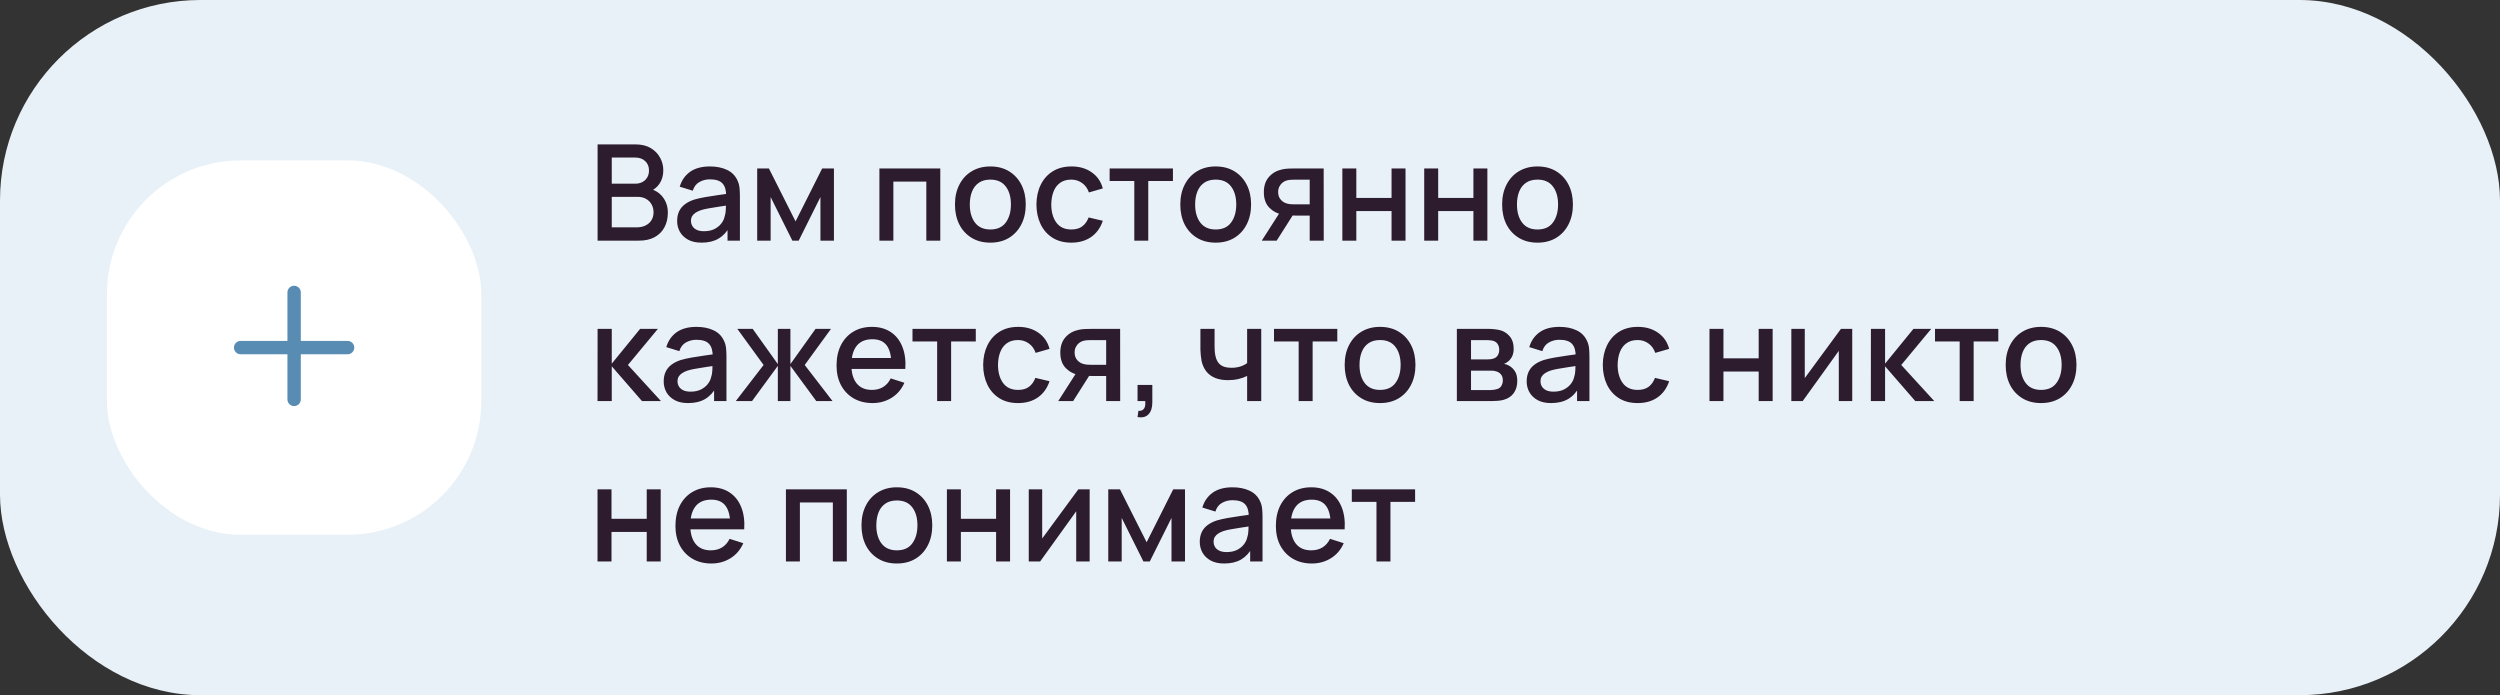 <?xml version="1.0" encoding="UTF-8"?> <svg xmlns="http://www.w3.org/2000/svg" width="374" height="104" viewBox="0 0 374 104" fill="none"><rect x="0" y="0" width="374" height="104" fill="#333333" stroke="none"/> <rect width="374" height="104" rx="30" fill="#E8F1F8"></rect> <rect x="16" y="24" width="56" height="56" rx="20" fill="white"></rect> <path fill-rule="evenodd" clip-rule="evenodd" d="M45 43.75C45 43.198 44.552 42.75 44 42.75C43.448 42.75 43 43.198 43 43.75V51H36C35.448 51 35 51.448 35 52C35 52.552 35.448 53 36 53H43V59.75C43 60.302 43.448 60.75 44 60.75C44.552 60.75 45 60.302 45 59.75V53H52C52.552 53 53 52.552 53 52C53 51.448 52.552 51 52 51H45V43.75Z" fill="#588CB3"></path> <path d="M89.4 36V21.6H95.06C95.973 21.6 96.74 21.787 97.36 22.16C97.98 22.533 98.447 23.017 98.76 23.61C99.073 24.197 99.23 24.817 99.23 25.47C99.23 26.263 99.033 26.943 98.64 27.51C98.253 28.077 97.73 28.463 97.07 28.67L97.05 28.18C97.97 28.407 98.677 28.85 99.17 29.51C99.663 30.163 99.91 30.927 99.91 31.8C99.91 32.647 99.74 33.383 99.4 34.01C99.067 34.637 98.577 35.127 97.93 35.48C97.29 35.827 96.513 36 95.6 36H89.4ZM91.52 34.01H95.28C95.753 34.01 96.177 33.92 96.55 33.74C96.93 33.56 97.227 33.303 97.44 32.97C97.66 32.63 97.77 32.227 97.77 31.76C97.77 31.327 97.673 30.937 97.48 30.59C97.293 30.237 97.02 29.96 96.66 29.76C96.307 29.553 95.89 29.45 95.41 29.45H91.52V34.01ZM91.52 27.48H95.03C95.417 27.48 95.763 27.403 96.07 27.25C96.383 27.09 96.63 26.863 96.81 26.57C96.997 26.27 97.09 25.91 97.09 25.49C97.09 24.93 96.903 24.47 96.53 24.11C96.157 23.75 95.657 23.57 95.03 23.57H91.52V27.48ZM104.95 36.3C104.15 36.3 103.48 36.153 102.94 35.86C102.4 35.56 101.99 35.167 101.71 34.68C101.437 34.187 101.3 33.647 101.3 33.06C101.3 32.513 101.397 32.033 101.59 31.62C101.783 31.207 102.07 30.857 102.45 30.57C102.83 30.277 103.297 30.04 103.85 29.86C104.33 29.72 104.873 29.597 105.48 29.49C106.087 29.383 106.723 29.283 107.39 29.19C108.063 29.097 108.73 29.003 109.39 28.91L108.63 29.33C108.643 28.483 108.463 27.857 108.09 27.45C107.723 27.037 107.09 26.83 106.19 26.83C105.623 26.83 105.103 26.963 104.63 27.23C104.157 27.49 103.827 27.923 103.64 28.53L101.69 27.93C101.957 27.003 102.463 26.267 103.21 25.72C103.963 25.173 104.963 24.9 106.21 24.9C107.177 24.9 108.017 25.067 108.73 25.4C109.45 25.727 109.977 26.247 110.31 26.96C110.483 27.313 110.59 27.687 110.63 28.08C110.67 28.473 110.69 28.897 110.69 29.35V36H108.84V33.53L109.2 33.85C108.753 34.677 108.183 35.293 107.49 35.7C106.803 36.1 105.957 36.3 104.95 36.3ZM105.32 34.59C105.913 34.59 106.423 34.487 106.85 34.28C107.277 34.067 107.62 33.797 107.88 33.47C108.14 33.143 108.31 32.803 108.39 32.45C108.503 32.13 108.567 31.77 108.58 31.37C108.6 30.97 108.61 30.65 108.61 30.41L109.29 30.66C108.63 30.76 108.03 30.85 107.49 30.93C106.95 31.01 106.46 31.09 106.02 31.17C105.587 31.243 105.2 31.333 104.86 31.44C104.573 31.54 104.317 31.66 104.09 31.8C103.87 31.94 103.693 32.11 103.56 32.31C103.433 32.51 103.37 32.753 103.37 33.04C103.37 33.32 103.44 33.58 103.58 33.82C103.72 34.053 103.933 34.24 104.22 34.38C104.507 34.52 104.873 34.59 105.32 34.59ZM113.277 36V25.2H115.027L119.017 33.12L122.997 25.2H124.757V36H122.737V29.48L119.487 36H118.537L115.287 29.48V36H113.277ZM131.558 36V25.2H140.668V36H138.578V27.17H133.648V36H131.558ZM148.153 36.3C147.073 36.3 146.136 36.057 145.343 35.57C144.549 35.083 143.936 34.413 143.503 33.56C143.076 32.7 142.863 31.71 142.863 30.59C142.863 29.463 143.083 28.473 143.523 27.62C143.963 26.76 144.579 26.093 145.373 25.62C146.166 25.14 147.093 24.9 148.153 24.9C149.233 24.9 150.169 25.143 150.963 25.63C151.756 26.117 152.369 26.787 152.803 27.64C153.236 28.493 153.453 29.477 153.453 30.59C153.453 31.717 153.233 32.71 152.793 33.57C152.359 34.423 151.746 35.093 150.953 35.58C150.159 36.06 149.226 36.3 148.153 36.3ZM148.153 34.33C149.186 34.33 149.956 33.983 150.463 33.29C150.976 32.59 151.233 31.69 151.233 30.59C151.233 29.463 150.973 28.563 150.453 27.89C149.939 27.21 149.173 26.87 148.153 26.87C147.453 26.87 146.876 27.03 146.423 27.35C145.969 27.663 145.633 28.1 145.413 28.66C145.193 29.213 145.083 29.857 145.083 30.59C145.083 31.723 145.343 32.63 145.863 33.31C146.383 33.99 147.146 34.33 148.153 34.33ZM160.27 36.3C159.163 36.3 158.223 36.053 157.45 35.56C156.677 35.067 156.083 34.39 155.67 33.53C155.263 32.67 155.057 31.693 155.05 30.6C155.057 29.487 155.27 28.503 155.69 27.65C156.11 26.79 156.71 26.117 157.49 25.63C158.27 25.143 159.207 24.9 160.3 24.9C161.48 24.9 162.487 25.193 163.32 25.78C164.16 26.367 164.713 27.17 164.98 28.19L162.9 28.79C162.693 28.183 162.353 27.713 161.88 27.38C161.413 27.04 160.877 26.87 160.27 26.87C159.583 26.87 159.02 27.033 158.58 27.36C158.14 27.68 157.813 28.12 157.6 28.68C157.387 29.24 157.277 29.88 157.27 30.6C157.277 31.713 157.53 32.613 158.03 33.3C158.537 33.987 159.283 34.33 160.27 34.33C160.943 34.33 161.487 34.177 161.9 33.87C162.32 33.557 162.64 33.11 162.86 32.53L164.98 33.03C164.627 34.083 164.043 34.893 163.23 35.46C162.417 36.02 161.43 36.3 160.27 36.3ZM169.69 36V27.08H166V25.2H175.47V27.08H171.78V36H169.69ZM181.863 36.3C180.783 36.3 179.847 36.057 179.053 35.57C178.26 35.083 177.647 34.413 177.213 33.56C176.787 32.7 176.573 31.71 176.573 30.59C176.573 29.463 176.793 28.473 177.233 27.62C177.673 26.76 178.29 26.093 179.083 25.62C179.877 25.14 180.803 24.9 181.863 24.9C182.943 24.9 183.88 25.143 184.673 25.63C185.467 26.117 186.08 26.787 186.513 27.64C186.947 28.493 187.163 29.477 187.163 30.59C187.163 31.717 186.943 32.71 186.503 33.57C186.07 34.423 185.457 35.093 184.663 35.58C183.87 36.06 182.937 36.3 181.863 36.3ZM181.863 34.33C182.897 34.33 183.667 33.983 184.173 33.29C184.687 32.59 184.943 31.69 184.943 30.59C184.943 29.463 184.683 28.563 184.163 27.89C183.65 27.21 182.883 26.87 181.863 26.87C181.163 26.87 180.587 27.03 180.133 27.35C179.68 27.663 179.343 28.1 179.123 28.66C178.903 29.213 178.793 29.857 178.793 30.59C178.793 31.723 179.053 32.63 179.573 33.31C180.093 33.99 180.857 34.33 181.863 34.33ZM195.931 36V32.25H193.791C193.538 32.25 193.234 32.24 192.881 32.22C192.534 32.2 192.208 32.163 191.901 32.11C191.094 31.963 190.421 31.613 189.881 31.06C189.341 30.5 189.071 29.73 189.071 28.75C189.071 27.803 189.324 27.043 189.831 26.47C190.344 25.89 190.994 25.517 191.781 25.35C192.121 25.27 192.468 25.227 192.821 25.22C193.181 25.207 193.484 25.2 193.731 25.2H198.021L198.031 36H195.931ZM188.761 36L191.491 31.73H193.701L190.991 36H188.761ZM193.611 30.57H195.931V26.88H193.611C193.464 26.88 193.284 26.887 193.071 26.9C192.858 26.913 192.651 26.95 192.451 27.01C192.244 27.07 192.044 27.177 191.851 27.33C191.664 27.483 191.511 27.68 191.391 27.92C191.271 28.153 191.211 28.423 191.211 28.73C191.211 29.19 191.341 29.57 191.601 29.87C191.861 30.163 192.171 30.357 192.531 30.45C192.724 30.503 192.918 30.537 193.111 30.55C193.304 30.563 193.471 30.57 193.611 30.57ZM200.816 36V25.2H202.906V29.61H208.176V25.2H210.266V36H208.176V31.58H202.906V36H200.816ZM213.062 36V25.2H215.152V29.61H220.422V25.2H222.512V36H220.422V31.58H215.152V36H213.062ZM230.008 36.3C228.928 36.3 227.991 36.057 227.198 35.57C226.405 35.083 225.791 34.413 225.358 33.56C224.931 32.7 224.718 31.71 224.718 30.59C224.718 29.463 224.938 28.473 225.378 27.62C225.818 26.76 226.435 26.093 227.228 25.62C228.021 25.14 228.948 24.9 230.008 24.9C231.088 24.9 232.025 25.143 232.818 25.63C233.611 26.117 234.225 26.787 234.658 27.64C235.091 28.493 235.308 29.477 235.308 30.59C235.308 31.717 235.088 32.71 234.648 33.57C234.215 34.423 233.601 35.093 232.808 35.58C232.015 36.06 231.081 36.3 230.008 36.3ZM230.008 34.33C231.041 34.33 231.811 33.983 232.318 33.29C232.831 32.59 233.088 31.69 233.088 30.59C233.088 29.463 232.828 28.563 232.308 27.89C231.795 27.21 231.028 26.87 230.008 26.87C229.308 26.87 228.731 27.03 228.278 27.35C227.825 27.663 227.488 28.1 227.268 28.66C227.048 29.213 226.938 29.857 226.938 30.59C226.938 31.723 227.198 32.63 227.718 33.31C228.238 33.99 229.001 34.33 230.008 34.33ZM89.39 60L89.4 49.2H91.52V54.4L95.76 49.2H98.42L93.94 54.6L98.88 60H96.04L91.52 54.8V60H89.39ZM102.938 60.3C102.138 60.3 101.468 60.153 100.928 59.86C100.388 59.56 99.978 59.167 99.698 58.68C99.425 58.187 99.288 57.647 99.288 57.06C99.288 56.513 99.385 56.033 99.578 55.62C99.772 55.207 100.058 54.857 100.438 54.57C100.818 54.277 101.285 54.04 101.838 53.86C102.318 53.72 102.862 53.597 103.468 53.49C104.075 53.383 104.712 53.283 105.378 53.19C106.052 53.097 106.718 53.003 107.378 52.91L106.618 53.33C106.632 52.483 106.452 51.857 106.078 51.45C105.712 51.037 105.078 50.83 104.178 50.83C103.612 50.83 103.092 50.963 102.618 51.23C102.145 51.49 101.815 51.923 101.628 52.53L99.678 51.93C99.945 51.003 100.452 50.267 101.198 49.72C101.952 49.173 102.952 48.9 104.198 48.9C105.165 48.9 106.005 49.067 106.718 49.4C107.438 49.727 107.965 50.247 108.298 50.96C108.472 51.313 108.578 51.687 108.618 52.08C108.658 52.473 108.678 52.897 108.678 53.35V60H106.828V57.53L107.188 57.85C106.742 58.677 106.172 59.293 105.478 59.7C104.792 60.1 103.945 60.3 102.938 60.3ZM103.308 58.59C103.902 58.59 104.412 58.487 104.838 58.28C105.265 58.067 105.608 57.797 105.868 57.47C106.128 57.143 106.298 56.803 106.378 56.45C106.492 56.13 106.555 55.77 106.568 55.37C106.588 54.97 106.598 54.65 106.598 54.41L107.278 54.66C106.618 54.76 106.018 54.85 105.478 54.93C104.938 55.01 104.448 55.09 104.008 55.17C103.575 55.243 103.188 55.333 102.848 55.44C102.562 55.54 102.305 55.66 102.078 55.8C101.858 55.94 101.682 56.11 101.548 56.31C101.422 56.51 101.358 56.753 101.358 57.04C101.358 57.32 101.428 57.58 101.568 57.82C101.708 58.053 101.922 58.24 102.208 58.38C102.495 58.52 102.862 58.59 103.308 58.59ZM110.075 60L114.235 54.6L110.305 49.2H112.605L116.365 54.47V49.2H118.245V54.47L122.005 49.2H124.315L120.385 54.6L124.545 60H122.115L118.245 54.73V60H116.365V54.73L112.505 60H110.075ZM130.538 60.3C129.464 60.3 128.521 60.067 127.708 59.6C126.901 59.127 126.271 58.47 125.818 57.63C125.371 56.783 125.148 55.803 125.148 54.69C125.148 53.51 125.368 52.487 125.808 51.62C126.254 50.753 126.874 50.083 127.668 49.61C128.461 49.137 129.384 48.9 130.438 48.9C131.538 48.9 132.474 49.157 133.248 49.67C134.021 50.177 134.598 50.9 134.978 51.84C135.364 52.78 135.518 53.897 135.438 55.19H133.348V54.43C133.334 53.177 133.094 52.25 132.628 51.65C132.168 51.05 131.464 50.75 130.518 50.75C129.471 50.75 128.684 51.08 128.158 51.74C127.631 52.4 127.368 53.353 127.368 54.6C127.368 55.787 127.631 56.707 128.158 57.36C128.684 58.007 129.444 58.33 130.438 58.33C131.091 58.33 131.654 58.183 132.128 57.89C132.608 57.59 132.981 57.163 133.248 56.61L135.298 57.26C134.878 58.227 134.241 58.977 133.388 59.51C132.534 60.037 131.584 60.3 130.538 60.3ZM126.688 55.19V53.56H134.398V55.19H126.688ZM140.198 60V51.08H136.508V49.2H145.978V51.08H142.288V60H140.198ZM152.301 60.3C151.195 60.3 150.255 60.053 149.481 59.56C148.708 59.067 148.115 58.39 147.701 57.53C147.295 56.67 147.088 55.693 147.081 54.6C147.088 53.487 147.301 52.503 147.721 51.65C148.141 50.79 148.741 50.117 149.521 49.63C150.301 49.143 151.238 48.9 152.331 48.9C153.511 48.9 154.518 49.193 155.351 49.78C156.191 50.367 156.745 51.17 157.011 52.19L154.931 52.79C154.725 52.183 154.385 51.713 153.911 51.38C153.445 51.04 152.908 50.87 152.301 50.87C151.615 50.87 151.051 51.033 150.611 51.36C150.171 51.68 149.845 52.12 149.631 52.68C149.418 53.24 149.308 53.88 149.301 54.6C149.308 55.713 149.561 56.613 150.061 57.3C150.568 57.987 151.315 58.33 152.301 58.33C152.975 58.33 153.518 58.177 153.931 57.87C154.351 57.557 154.671 57.11 154.891 56.53L157.011 57.03C156.658 58.083 156.075 58.893 155.261 59.46C154.448 60.02 153.461 60.3 152.301 60.3ZM165.482 60V56.25H163.342C163.088 56.25 162.785 56.24 162.432 56.22C162.085 56.2 161.758 56.163 161.452 56.11C160.645 55.963 159.972 55.613 159.432 55.06C158.892 54.5 158.622 53.73 158.622 52.75C158.622 51.803 158.875 51.043 159.382 50.47C159.895 49.89 160.545 49.517 161.332 49.35C161.672 49.27 162.018 49.227 162.372 49.22C162.732 49.207 163.035 49.2 163.282 49.2H167.572L167.582 60H165.482ZM158.312 60L161.042 55.73H163.252L160.542 60H158.312ZM163.162 54.57H165.482V50.88H163.162C163.015 50.88 162.835 50.887 162.622 50.9C162.408 50.913 162.202 50.95 162.002 51.01C161.795 51.07 161.595 51.177 161.402 51.33C161.215 51.483 161.062 51.68 160.942 51.92C160.822 52.153 160.762 52.423 160.762 52.73C160.762 53.19 160.892 53.57 161.152 53.87C161.412 54.163 161.722 54.357 162.082 54.45C162.275 54.503 162.468 54.537 162.662 54.55C162.855 54.563 163.022 54.57 163.162 54.57ZM170.177 62.39L170.307 61.46C170.593 61.48 170.817 61.427 170.977 61.3C171.137 61.173 171.243 60.997 171.297 60.77C171.35 60.543 171.36 60.287 171.327 60H170.177V57.59H172.387V60.2C172.387 60.987 172.197 61.58 171.817 61.98C171.443 62.38 170.897 62.517 170.177 62.39ZM186.571 60V56.24C186.205 56.427 185.775 56.58 185.281 56.7C184.788 56.813 184.268 56.87 183.721 56.87C182.615 56.87 181.725 56.623 181.051 56.13C180.385 55.63 179.951 54.91 179.751 53.97C179.698 53.69 179.658 53.403 179.631 53.11C179.605 52.81 179.588 52.537 179.581 52.29C179.581 52.043 179.581 51.86 179.581 51.74V49.2H181.701V51.74C181.701 51.913 181.708 52.143 181.721 52.43C181.735 52.71 181.771 52.983 181.831 53.25C181.958 53.85 182.211 54.297 182.591 54.59C182.971 54.877 183.508 55.02 184.201 55.02C184.701 55.02 185.151 54.957 185.551 54.83C185.958 54.697 186.298 54.527 186.571 54.32V49.2H188.681V60H186.571ZM194.28 60V51.08H190.59V49.2H200.06V51.08H196.37V60H194.28ZM206.453 60.3C205.373 60.3 204.437 60.057 203.643 59.57C202.85 59.083 202.237 58.413 201.803 57.56C201.377 56.7 201.163 55.71 201.163 54.59C201.163 53.463 201.383 52.473 201.823 51.62C202.263 50.76 202.88 50.093 203.673 49.62C204.467 49.14 205.393 48.9 206.453 48.9C207.533 48.9 208.47 49.143 209.263 49.63C210.057 50.117 210.67 50.787 211.103 51.64C211.537 52.493 211.753 53.477 211.753 54.59C211.753 55.717 211.533 56.71 211.093 57.57C210.66 58.423 210.047 59.093 209.253 59.58C208.46 60.06 207.527 60.3 206.453 60.3ZM206.453 58.33C207.487 58.33 208.257 57.983 208.763 57.29C209.277 56.59 209.533 55.69 209.533 54.59C209.533 53.463 209.273 52.563 208.753 51.89C208.24 51.21 207.473 50.87 206.453 50.87C205.753 50.87 205.177 51.03 204.723 51.35C204.27 51.663 203.933 52.1 203.713 52.66C203.493 53.213 203.383 53.857 203.383 54.59C203.383 55.723 203.643 56.63 204.163 57.31C204.683 57.99 205.447 58.33 206.453 58.33ZM217.945 60V49.2H222.695C223.008 49.2 223.321 49.22 223.635 49.26C223.948 49.293 224.225 49.343 224.465 49.41C225.011 49.563 225.478 49.87 225.865 50.33C226.251 50.783 226.445 51.39 226.445 52.15C226.445 52.583 226.378 52.95 226.245 53.25C226.111 53.543 225.928 53.797 225.695 54.01C225.588 54.103 225.475 54.187 225.355 54.26C225.235 54.333 225.115 54.39 224.995 54.43C225.241 54.47 225.485 54.557 225.725 54.69C226.091 54.883 226.391 55.163 226.625 55.53C226.865 55.89 226.985 56.373 226.985 56.98C226.985 57.707 226.808 58.317 226.455 58.81C226.101 59.297 225.601 59.63 224.955 59.81C224.701 59.883 224.415 59.933 224.095 59.96C223.781 59.987 223.468 60 223.155 60H217.945ZM220.065 58.35H223.025C223.165 58.35 223.325 58.337 223.505 58.31C223.685 58.283 223.845 58.247 223.985 58.2C224.285 58.107 224.498 57.937 224.625 57.69C224.758 57.443 224.825 57.18 224.825 56.9C224.825 56.52 224.725 56.217 224.525 55.99C224.325 55.757 224.071 55.607 223.765 55.54C223.631 55.493 223.485 55.467 223.325 55.46C223.165 55.453 223.028 55.45 222.915 55.45H220.065V58.35ZM220.065 53.77H222.405C222.598 53.77 222.795 53.76 222.995 53.74C223.195 53.713 223.368 53.67 223.515 53.61C223.775 53.51 223.968 53.343 224.095 53.11C224.221 52.87 224.285 52.61 224.285 52.33C224.285 52.023 224.215 51.75 224.075 51.51C223.935 51.27 223.725 51.103 223.445 51.01C223.251 50.943 223.028 50.907 222.775 50.9C222.528 50.887 222.371 50.88 222.305 50.88H220.065V53.77ZM232.04 60.3C231.24 60.3 230.57 60.153 230.03 59.86C229.49 59.56 229.08 59.167 228.8 58.68C228.527 58.187 228.39 57.647 228.39 57.06C228.39 56.513 228.487 56.033 228.68 55.62C228.873 55.207 229.16 54.857 229.54 54.57C229.92 54.277 230.387 54.04 230.94 53.86C231.42 53.72 231.963 53.597 232.57 53.49C233.177 53.383 233.813 53.283 234.48 53.19C235.153 53.097 235.82 53.003 236.48 52.91L235.72 53.33C235.733 52.483 235.553 51.857 235.18 51.45C234.813 51.037 234.18 50.83 233.28 50.83C232.713 50.83 232.193 50.963 231.72 51.23C231.247 51.49 230.917 51.923 230.73 52.53L228.78 51.93C229.047 51.003 229.553 50.267 230.3 49.72C231.053 49.173 232.053 48.9 233.3 48.9C234.267 48.9 235.107 49.067 235.82 49.4C236.54 49.727 237.067 50.247 237.4 50.96C237.573 51.313 237.68 51.687 237.72 52.08C237.76 52.473 237.78 52.897 237.78 53.35V60H235.93V57.53L236.29 57.85C235.843 58.677 235.273 59.293 234.58 59.7C233.893 60.1 233.047 60.3 232.04 60.3ZM232.41 58.59C233.003 58.59 233.513 58.487 233.94 58.28C234.367 58.067 234.71 57.797 234.97 57.47C235.23 57.143 235.4 56.803 235.48 56.45C235.593 56.13 235.657 55.77 235.67 55.37C235.69 54.97 235.7 54.65 235.7 54.41L236.38 54.66C235.72 54.76 235.12 54.85 234.58 54.93C234.04 55.01 233.55 55.09 233.11 55.17C232.677 55.243 232.29 55.333 231.95 55.44C231.663 55.54 231.407 55.66 231.18 55.8C230.96 55.94 230.783 56.11 230.65 56.31C230.523 56.51 230.46 56.753 230.46 57.04C230.46 57.32 230.53 57.58 230.67 57.82C230.81 58.053 231.023 58.24 231.31 58.38C231.597 58.52 231.963 58.59 232.41 58.59ZM244.997 60.3C243.89 60.3 242.95 60.053 242.177 59.56C241.403 59.067 240.81 58.39 240.397 57.53C239.99 56.67 239.783 55.693 239.777 54.6C239.783 53.487 239.997 52.503 240.417 51.65C240.837 50.79 241.437 50.117 242.217 49.63C242.997 49.143 243.933 48.9 245.027 48.9C246.207 48.9 247.213 49.193 248.047 49.78C248.887 50.367 249.44 51.17 249.707 52.19L247.627 52.79C247.42 52.183 247.08 51.713 246.607 51.38C246.14 51.04 245.603 50.87 244.997 50.87C244.31 50.87 243.747 51.033 243.307 51.36C242.867 51.68 242.54 52.12 242.327 52.68C242.113 53.24 242.003 53.88 241.997 54.6C242.003 55.713 242.257 56.613 242.757 57.3C243.263 57.987 244.01 58.33 244.997 58.33C245.67 58.33 246.213 58.177 246.627 57.87C247.047 57.557 247.367 57.11 247.587 56.53L249.707 57.03C249.353 58.083 248.77 58.893 247.957 59.46C247.143 60.02 246.157 60.3 244.997 60.3ZM255.738 60V49.2H257.828V53.61H263.098V49.2H265.188V60H263.098V55.58H257.828V60H255.738ZM277.094 49.2V60H275.084V52.49L269.684 60H267.984V49.2H269.994V56.56L275.404 49.2H277.094ZM279.878 60L279.888 49.2H282.008V54.4L286.248 49.2H288.908L284.428 54.6L289.368 60H286.528L282.008 54.8V60H279.878ZM293.167 60V51.08H289.477V49.2H298.947V51.08H295.257V60H293.167ZM305.34 60.3C304.26 60.3 303.323 60.057 302.53 59.57C301.737 59.083 301.123 58.413 300.69 57.56C300.263 56.7 300.05 55.71 300.05 54.59C300.05 53.463 300.27 52.473 300.71 51.62C301.15 50.76 301.767 50.093 302.56 49.62C303.353 49.14 304.28 48.9 305.34 48.9C306.42 48.9 307.357 49.143 308.15 49.63C308.943 50.117 309.557 50.787 309.99 51.64C310.423 52.493 310.64 53.477 310.64 54.59C310.64 55.717 310.42 56.71 309.98 57.57C309.547 58.423 308.933 59.093 308.14 59.58C307.347 60.06 306.413 60.3 305.34 60.3ZM305.34 58.33C306.373 58.33 307.143 57.983 307.65 57.29C308.163 56.59 308.42 55.69 308.42 54.59C308.42 53.463 308.16 52.563 307.64 51.89C307.127 51.21 306.36 50.87 305.34 50.87C304.64 50.87 304.063 51.03 303.61 51.35C303.157 51.663 302.82 52.1 302.6 52.66C302.38 53.213 302.27 53.857 302.27 54.59C302.27 55.723 302.53 56.63 303.05 57.31C303.57 57.99 304.333 58.33 305.34 58.33ZM89.39 84V73.2H91.48V77.61H96.75V73.2H98.84V84H96.75V79.58H91.48V84H89.39ZM106.436 84.3C105.363 84.3 104.419 84.067 103.606 83.6C102.799 83.127 102.169 82.47 101.716 81.63C101.269 80.783 101.046 79.803 101.046 78.69C101.046 77.51 101.266 76.487 101.706 75.62C102.153 74.753 102.773 74.083 103.566 73.61C104.359 73.137 105.283 72.9 106.336 72.9C107.436 72.9 108.373 73.157 109.146 73.67C109.919 74.177 110.496 74.9 110.876 75.84C111.263 76.78 111.416 77.897 111.336 79.19H109.246V78.43C109.233 77.177 108.993 76.25 108.526 75.65C108.066 75.05 107.363 74.75 106.416 74.75C105.369 74.75 104.583 75.08 104.056 75.74C103.529 76.4 103.266 77.353 103.266 78.6C103.266 79.787 103.529 80.707 104.056 81.36C104.583 82.007 105.343 82.33 106.336 82.33C106.989 82.33 107.553 82.183 108.026 81.89C108.506 81.59 108.879 81.163 109.146 80.61L111.196 81.26C110.776 82.227 110.139 82.977 109.286 83.51C108.433 84.037 107.483 84.3 106.436 84.3ZM102.586 79.19V77.56H110.296V79.19H102.586ZM117.574 84V73.2H126.684V84H124.594V75.17H119.664V84H117.574ZM134.168 84.3C133.088 84.3 132.151 84.057 131.358 83.57C130.565 83.083 129.951 82.413 129.518 81.56C129.091 80.7 128.878 79.71 128.878 78.59C128.878 77.463 129.098 76.473 129.538 75.62C129.978 74.76 130.595 74.093 131.388 73.62C132.181 73.14 133.108 72.9 134.168 72.9C135.248 72.9 136.185 73.143 136.978 73.63C137.771 74.117 138.385 74.787 138.818 75.64C139.251 76.493 139.468 77.477 139.468 78.59C139.468 79.717 139.248 80.71 138.808 81.57C138.375 82.423 137.761 83.093 136.968 83.58C136.175 84.06 135.241 84.3 134.168 84.3ZM134.168 82.33C135.201 82.33 135.971 81.983 136.478 81.29C136.991 80.59 137.248 79.69 137.248 78.59C137.248 77.463 136.988 76.563 136.468 75.89C135.955 75.21 135.188 74.87 134.168 74.87C133.468 74.87 132.891 75.03 132.438 75.35C131.985 75.663 131.648 76.1 131.428 76.66C131.208 77.213 131.098 77.857 131.098 78.59C131.098 79.723 131.358 80.63 131.878 81.31C132.398 81.99 133.161 82.33 134.168 82.33ZM141.656 84V73.2H143.746V77.61H149.016V73.2H151.106V84H149.016V79.58H143.746V84H141.656ZM163.012 73.2V84H161.002V76.49L155.602 84H153.902V73.2H155.912V80.56L161.322 73.2H163.012ZM165.796 84V73.2H167.546L171.536 81.12L175.516 73.2H177.276V84H175.256V77.48L172.006 84H171.056L167.806 77.48V84H165.796ZM183.134 84.3C182.334 84.3 181.664 84.153 181.124 83.86C180.584 83.56 180.174 83.167 179.894 82.68C179.62 82.187 179.484 81.647 179.484 81.06C179.484 80.513 179.58 80.033 179.774 79.62C179.967 79.207 180.254 78.857 180.634 78.57C181.014 78.277 181.48 78.04 182.034 77.86C182.514 77.72 183.057 77.597 183.664 77.49C184.27 77.383 184.907 77.283 185.574 77.19C186.247 77.097 186.914 77.003 187.574 76.91L186.814 77.33C186.827 76.483 186.647 75.857 186.274 75.45C185.907 75.037 185.274 74.83 184.374 74.83C183.807 74.83 183.287 74.963 182.814 75.23C182.34 75.49 182.01 75.923 181.824 76.53L179.874 75.93C180.14 75.003 180.647 74.267 181.394 73.72C182.147 73.173 183.147 72.9 184.394 72.9C185.36 72.9 186.2 73.067 186.914 73.4C187.634 73.727 188.16 74.247 188.494 74.96C188.667 75.313 188.774 75.687 188.814 76.08C188.854 76.473 188.874 76.897 188.874 77.35V84H187.024V81.53L187.384 81.85C186.937 82.677 186.367 83.293 185.674 83.7C184.987 84.1 184.14 84.3 183.134 84.3ZM183.504 82.59C184.097 82.59 184.607 82.487 185.034 82.28C185.46 82.067 185.804 81.797 186.064 81.47C186.324 81.143 186.494 80.803 186.574 80.45C186.687 80.13 186.75 79.77 186.764 79.37C186.784 78.97 186.794 78.65 186.794 78.41L187.474 78.66C186.814 78.76 186.214 78.85 185.674 78.93C185.134 79.01 184.644 79.09 184.204 79.17C183.77 79.243 183.384 79.333 183.044 79.44C182.757 79.54 182.5 79.66 182.274 79.8C182.054 79.94 181.877 80.11 181.744 80.31C181.617 80.51 181.554 80.753 181.554 81.04C181.554 81.32 181.624 81.58 181.764 81.82C181.904 82.053 182.117 82.24 182.404 82.38C182.69 82.52 183.057 82.59 183.504 82.59ZM196.26 84.3C195.187 84.3 194.244 84.067 193.43 83.6C192.624 83.127 191.994 82.47 191.54 81.63C191.094 80.783 190.87 79.803 190.87 78.69C190.87 77.51 191.09 76.487 191.53 75.62C191.977 74.753 192.597 74.083 193.39 73.61C194.184 73.137 195.107 72.9 196.16 72.9C197.26 72.9 198.197 73.157 198.97 73.67C199.744 74.177 200.32 74.9 200.7 75.84C201.087 76.78 201.24 77.897 201.16 79.19H199.07V78.43C199.057 77.177 198.817 76.25 198.35 75.65C197.89 75.05 197.187 74.75 196.24 74.75C195.194 74.75 194.407 75.08 193.88 75.74C193.354 76.4 193.09 77.353 193.09 78.6C193.09 79.787 193.354 80.707 193.88 81.36C194.407 82.007 195.167 82.33 196.16 82.33C196.814 82.33 197.377 82.183 197.85 81.89C198.33 81.59 198.704 81.163 198.97 80.61L201.02 81.26C200.6 82.227 199.964 82.977 199.11 83.51C198.257 84.037 197.307 84.3 196.26 84.3ZM192.41 79.19V77.56H200.12V79.19H192.41ZM205.92 84V75.08H202.23V73.2H211.7V75.08H208.01V84H205.92Z" fill="#2D1C2D"></path> </svg> 